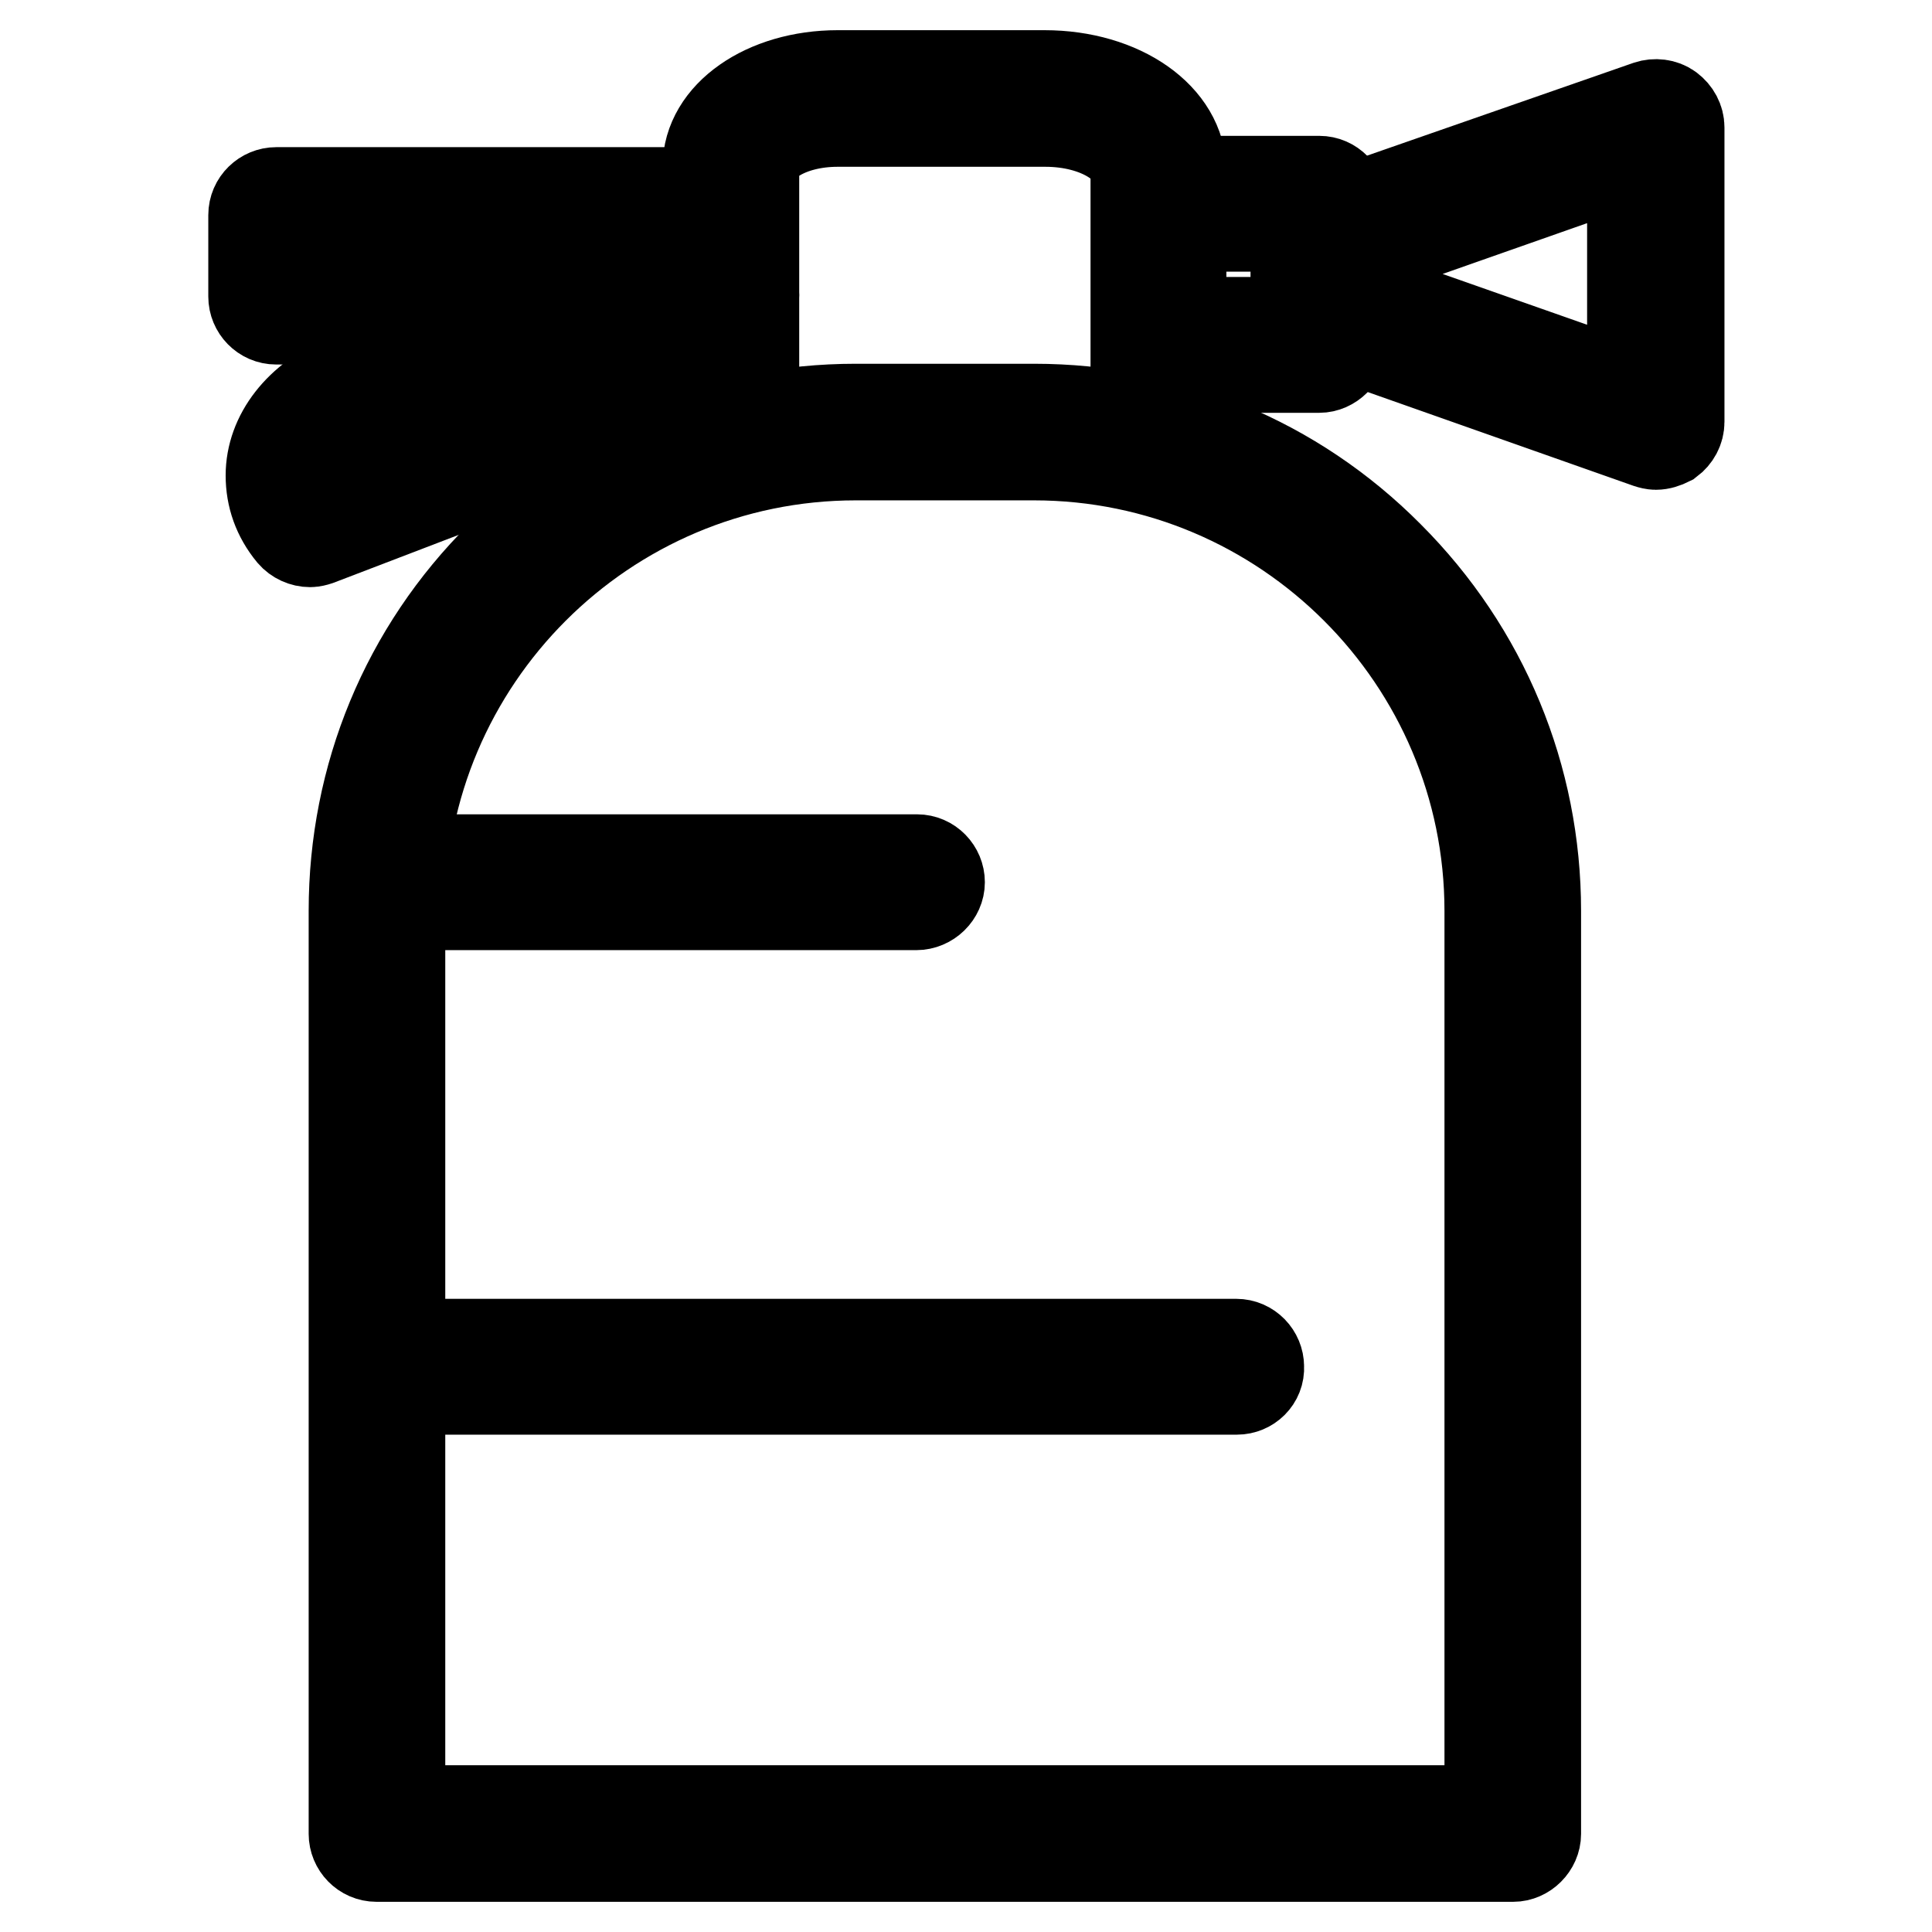 <?xml version="1.0" encoding="utf-8"?>
<!-- Svg Vector Icons : http://www.onlinewebfonts.com/icon -->
<!DOCTYPE svg PUBLIC "-//W3C//DTD SVG 1.1//EN" "http://www.w3.org/Graphics/SVG/1.1/DTD/svg11.dtd">
<svg version="1.1" xmlns="http://www.w3.org/2000/svg" xmlns:xlink="http://www.w3.org/1999/xlink" x="0px" y="0px" viewBox="0 0 256 256" enable-background="new 0 0 256 256" xml:space="preserve">
<g> <path stroke-width="12" fill-opacity="0" stroke="#000000"  d="M96.8,62c-1.7,0-3-1.4-3-3V22.1c0-6.8,7.6-12.1,17.2-12.1h27.4c10.2,0,18.1,5.6,18.1,12.7v36 c0,1.7-1.4,3-3,3s-3-1.4-3-3v-36c0-3.1-4.9-6.6-12-6.6H111c-6.6,0-11.1,3.2-11.1,6v36.8C99.9,60.6,98.5,62,96.8,62z"/> <path stroke-width="12" fill-opacity="0" stroke="#000000"  d="M174.8,48.7h-18.6c-1.7,0-3-1.4-3-3s1.4-3,3-3h15.5V30h-15.5c-1.7,0-3-1.4-3-3c0-1.7,1.4-3,3-3h18.6 c1.7,0,3,1.4,3,3v18.7C177.8,47.3,176.4,48.7,174.8,48.7z M96.8,42.3H36.6c-1.7,0-3-1.4-3-3V28.5c0-1.7,1.4-3,3-3h60.2 c1.7,0,3,1.4,3,3c0,1.7-1.4,3-3,3H39.7v4.6h57.2c1.7,0,3,1.4,3,3C99.9,40.9,98.5,42.3,96.8,42.3z"/> <path stroke-width="12" fill-opacity="0" stroke="#000000"  d="M41.1,71.8c-0.9,0-1.8-0.4-2.4-1.1c-1.9-2.3-2.8-4.9-2.8-7.7c0-5.3,3.8-10.2,9.9-12.7l34.6-13.9 c1.6-0.6,3.3,0.1,4,1.7c0.6,1.6-0.1,3.3-1.7,4L48.1,55.9c-3.8,1.6-6.2,4.3-6.2,7.1c0,0.7,0.1,1.3,0.4,2l51.5-19.7 c1.6-0.6,3.3,0.2,3.9,1.8s-0.2,3.3-1.8,3.9L42.1,71.6C41.8,71.7,41.4,71.8,41.1,71.8z M219.4,58.9c-0.3,0-0.7-0.1-1-0.2L173.9,43 c-1.2-0.4-2-1.6-2-2.9v-7.7c0-1.3,0.8-2.4,2-2.9L218.4,14c0.9-0.3,2-0.2,2.8,0.4c0.8,0.6,1.3,1.5,1.3,2.5v39c0,1-0.5,1.9-1.3,2.5 C220.6,58.7,220,58.9,219.4,58.9z M177.9,38l38.4,13.5V21.1l-38.4,13.5V38z M121.4,119.9H52.6c-1.7,0-3-1.4-3-3s1.4-3,3-3h68.9 c1.7,0,3,1.4,3,3S123.1,119.9,121.4,119.9z M163.9,184.1H50.9c-1.7,0-3-1.4-3-3c0-1.7,1.4-3,3-3h112.9c1.7,0,3,1.4,3,3 C166.9,182.8,165.5,184.1,163.9,184.1z"/> <path stroke-width="12" fill-opacity="0" stroke="#000000"  d="M200.5,246H49.9c-1.7,0-3-1.4-3-3V120.7c0-17.8,6.9-34.5,19.5-47c12.6-12.6,29.3-19.5,47-19.5H137 c17.8,0,34.5,6.9,47,19.5c12.6,12.6,19.5,29.3,19.5,47V243C203.5,244.6,202.1,246,200.5,246z M53,239.9h144.4V120.7 c0-33.3-27.1-60.4-60.4-60.4h-23.6c-33.3,0-60.4,27.1-60.4,60.4L53,239.9L53,239.9z"/></g>
</svg>